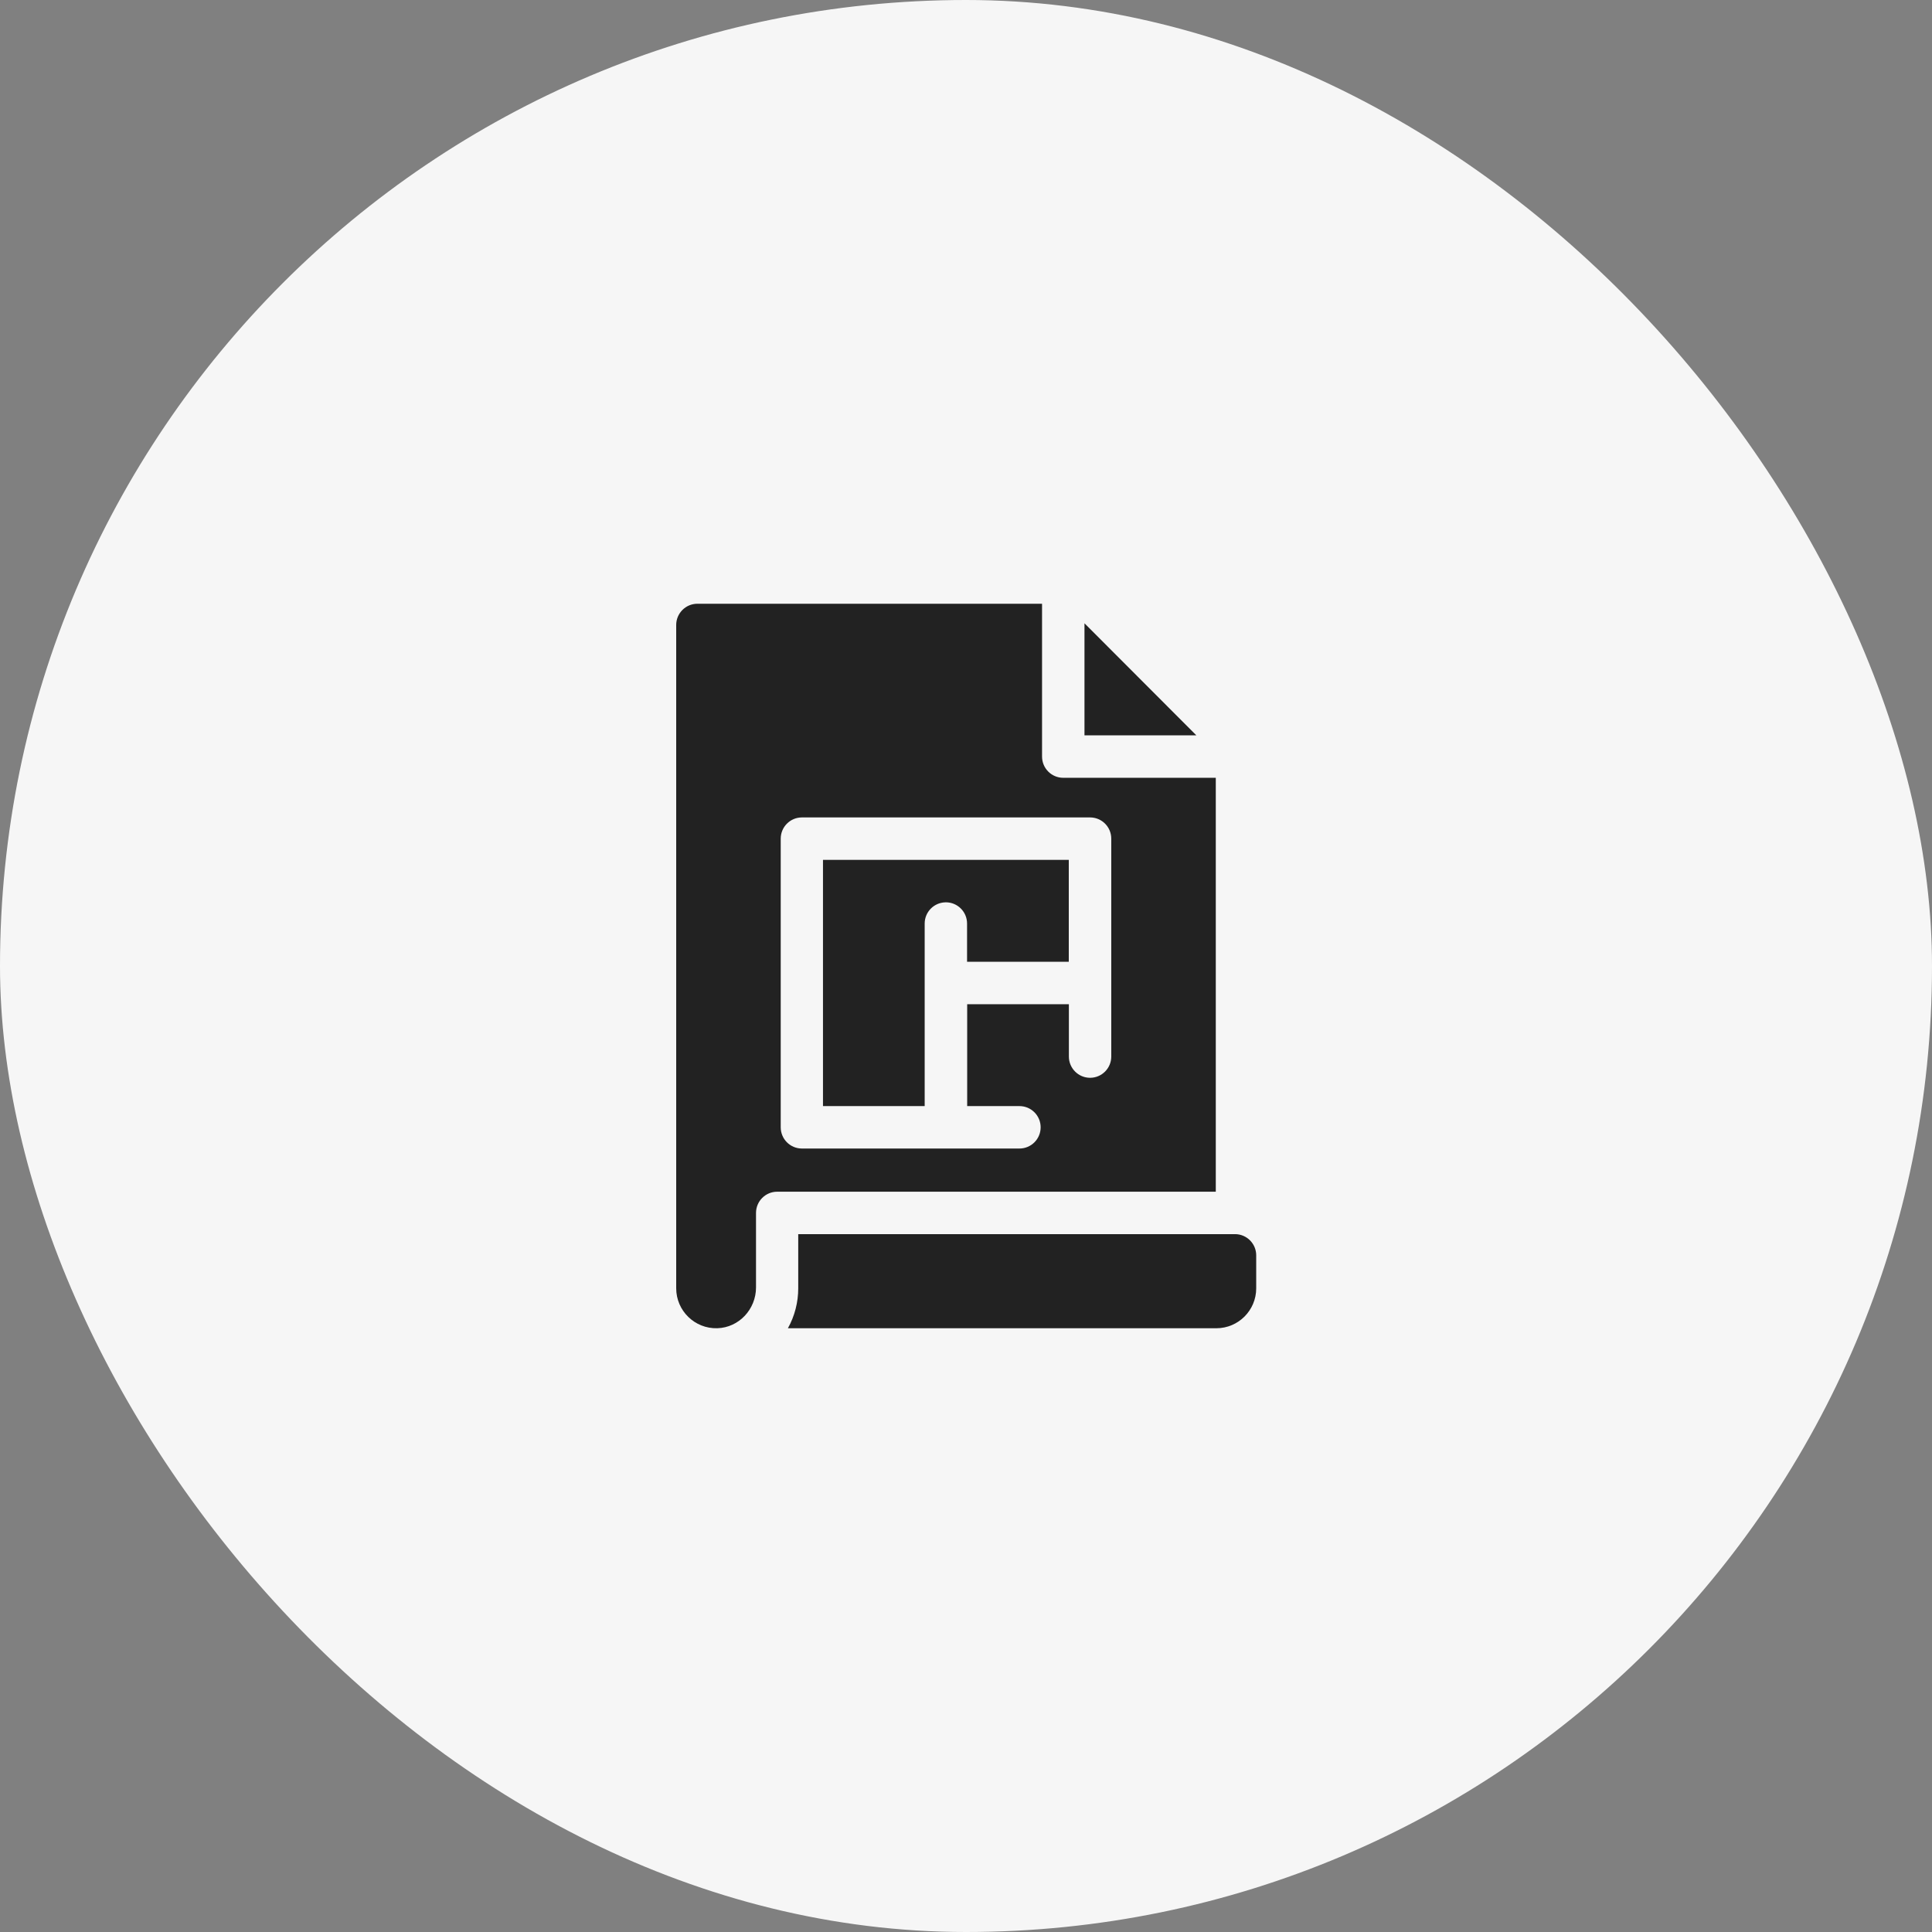 <?xml version="1.0" encoding="UTF-8"?> <svg xmlns="http://www.w3.org/2000/svg" width="80" height="80" viewBox="0 0 80 80" fill="none"><rect x="0" y="0" width="80" height="80" fill="#808080" stroke="none"/><rect width="80" height="80" rx="40" fill="#F6F6F6"></rect><path d="M49.539 30.45H44.906V25.809L49.539 30.45Z" fill="#222222"></path><path d="M52.017 51.982V53.345C52.017 54.259 51.277 55 50.365 55H32.625C32.906 54.497 33.054 53.921 33.053 53.345V51.103H51.14C51.624 51.103 52.017 51.497 52.017 51.982Z" fill="#222222"></path><path d="M44.256 35.605V39.824H40.044V38.242C40.044 37.757 39.651 37.363 39.167 37.363C39.159 37.363 39.15 37.363 39.142 37.364C38.669 37.377 38.289 37.765 38.289 38.242V45.801H34.078V35.605H44.256Z" fill="#222222"></path><path d="M44.026 32.207C43.542 32.207 43.149 31.813 43.149 31.328V25H28.877C28.393 25 28 25.394 28 25.879V53.345C28 54.274 28.768 55.027 29.702 54.999C30.601 54.973 31.305 54.211 31.305 53.309V50.224C31.305 49.739 31.698 49.346 32.182 49.346H50.343V32.207H44.026ZM46.015 43.75C46.015 44.235 45.622 44.629 45.138 44.629C44.654 44.629 44.26 44.235 44.26 43.75V41.582H40.049V45.801H42.213C42.698 45.801 43.091 46.194 43.091 46.679C43.091 47.165 42.698 47.558 42.213 47.558H33.206C32.721 47.558 32.328 47.165 32.328 46.679V34.727C32.328 34.241 32.721 33.848 33.206 33.848H45.138C45.622 33.848 46.015 34.241 46.015 34.727L46.015 43.75Z" fill="#222222"></path></svg> 
